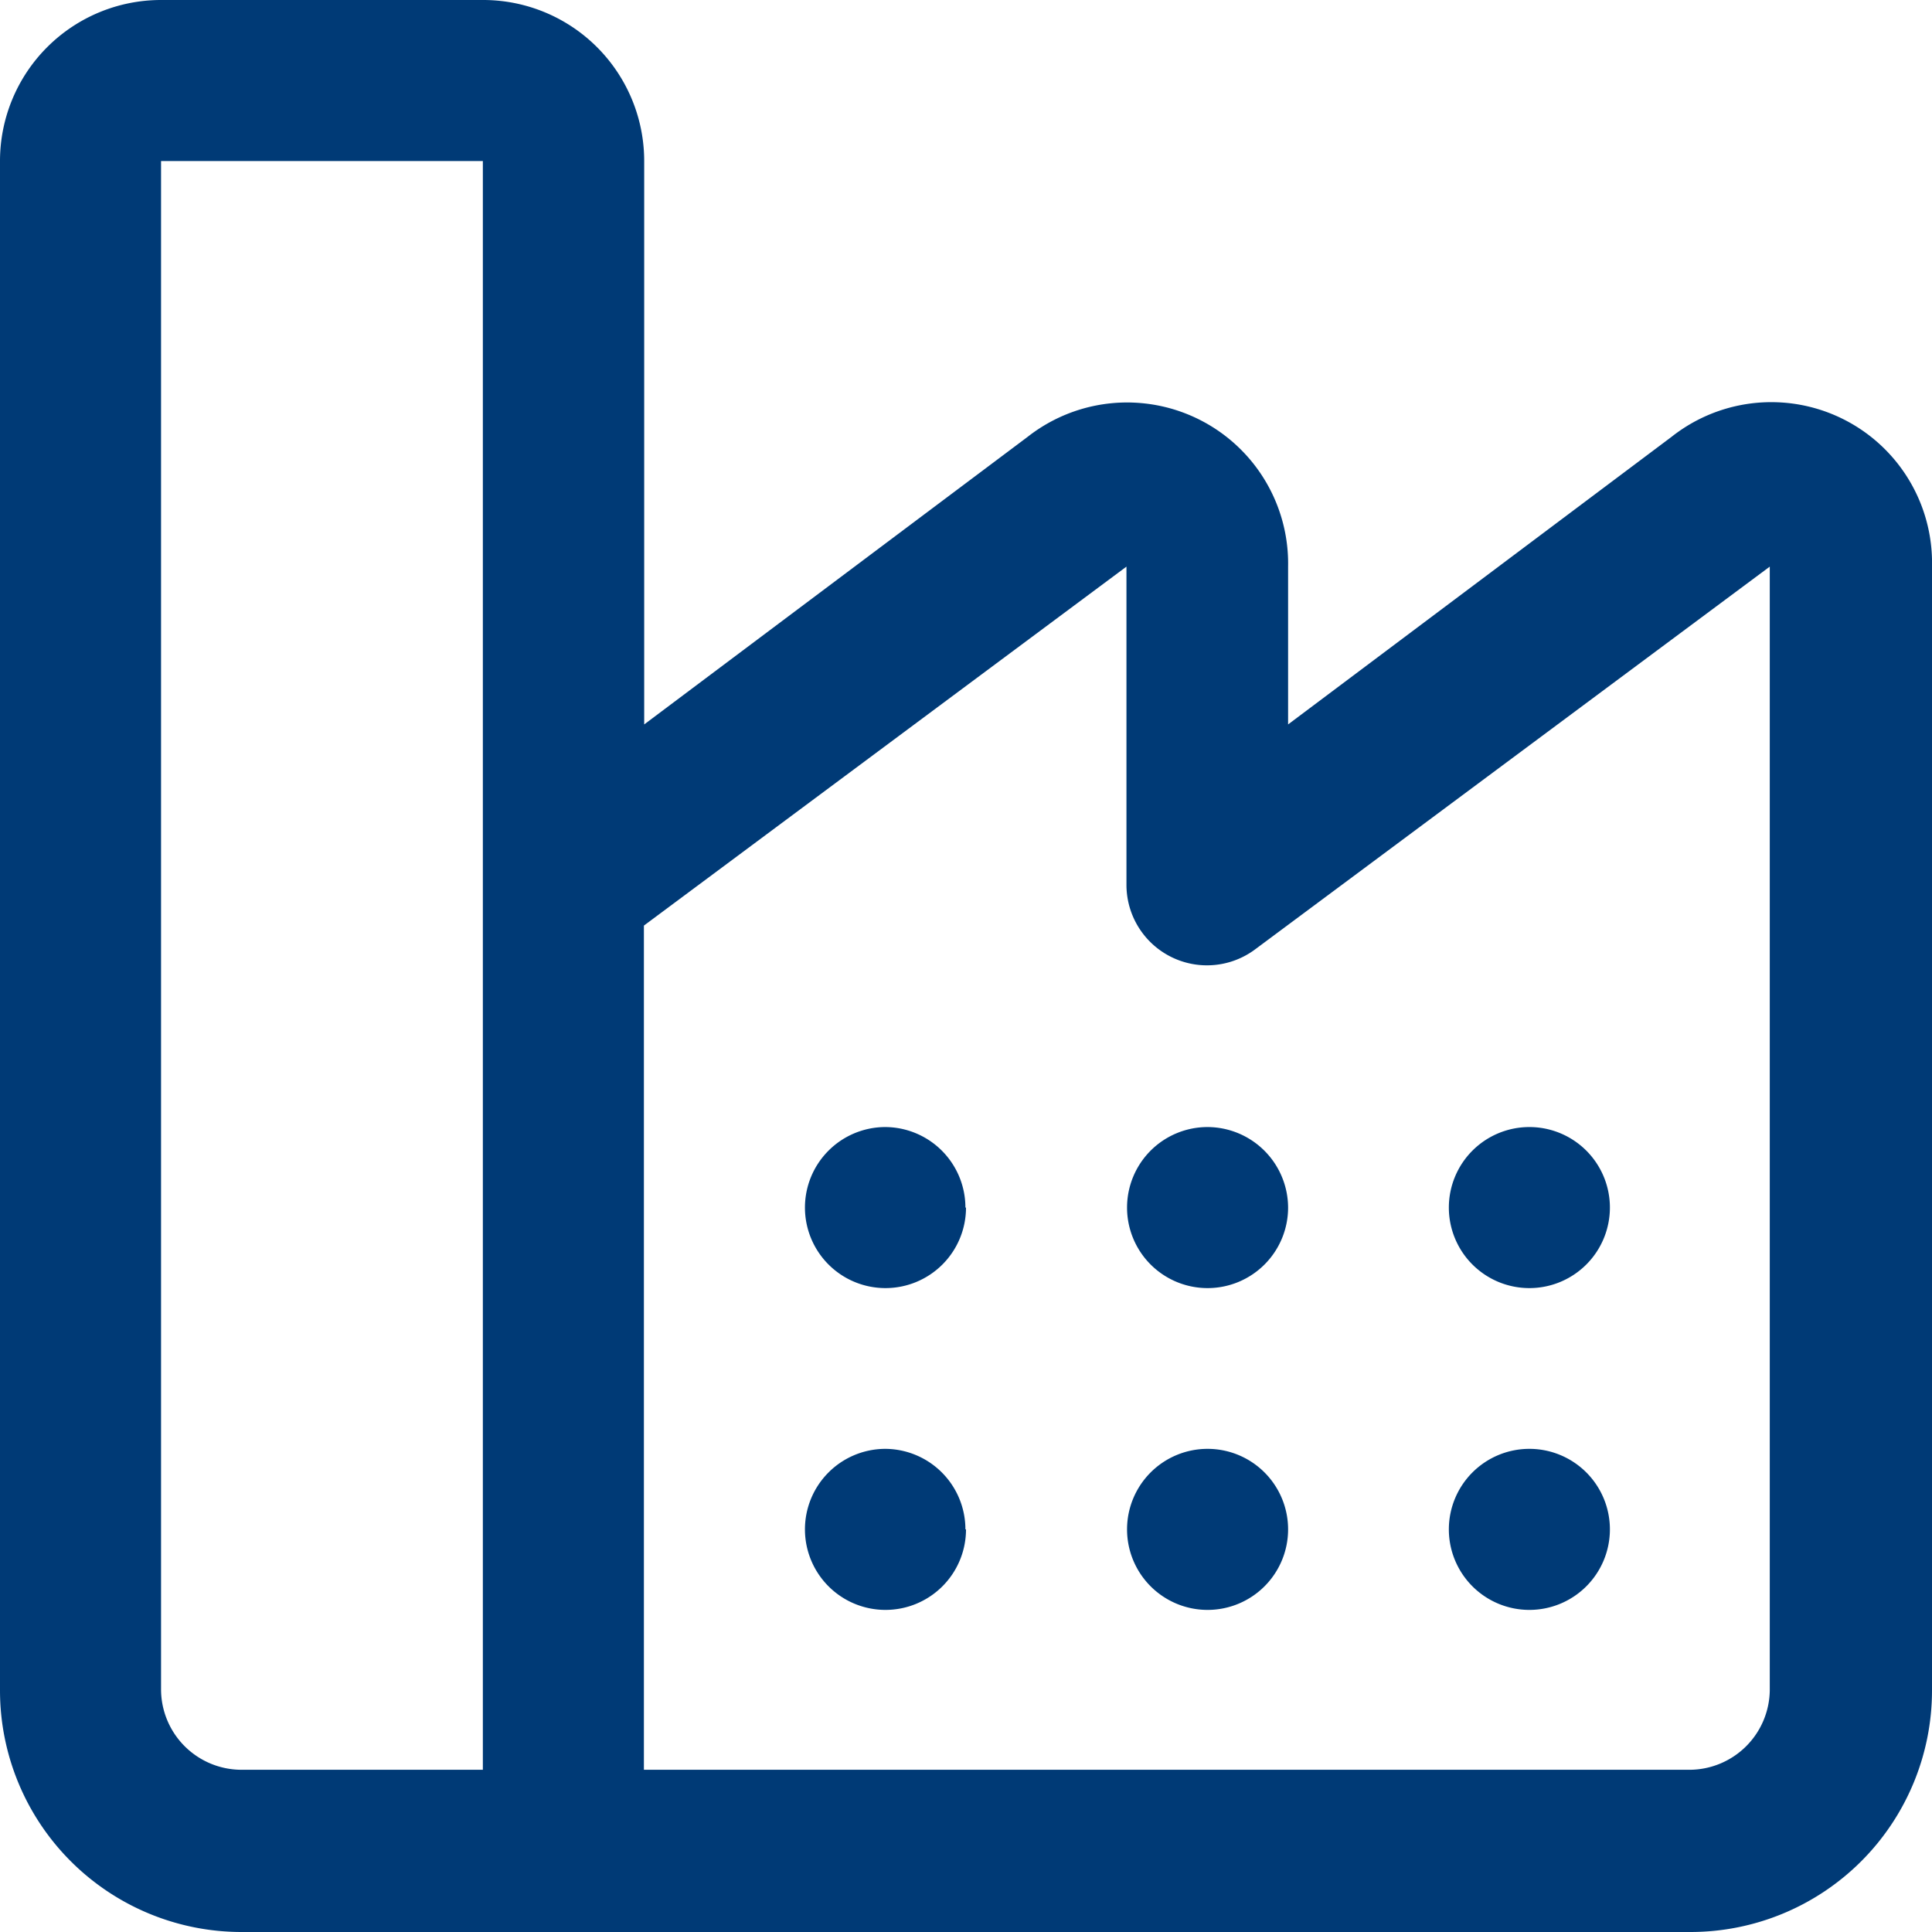 <svg xmlns="http://www.w3.org/2000/svg" viewBox="0 0 65.5 65.5"><defs><style>.cls-1{fill:#003a76;}</style></defs><g id="Layer_2" data-name="Layer 2"><g id="Grid"><path class="cls-1" d="M8.19,65.5H57.31a8.19,8.19,0,0,0,8.19-8.19V19.21a5.45,5.45,0,0,0-8.83-4.4l-13,9.75V19.21a5.46,5.46,0,0,0-8.83-4.4l-13,9.75V5.46A5.46,5.46,0,0,0,16.37,0H5.46A5.46,5.46,0,0,0,0,5.46V57.31A8.19,8.19,0,0,0,8.19,65.5Zm30-46.29V30a2.73,2.73,0,0,0,4.37,2.18L60,19.21v38.1A2.73,2.73,0,0,1,57.31,60H21.83V31.38ZM5.46,5.46H16.37V60H8.19a2.73,2.73,0,0,1-2.73-2.73Z"/><path class="cls-1" d="M32.75,40.94A2.73,2.73,0,1,1,30,38.21a2.73,2.73,0,0,1,2.73,2.73"/><path class="cls-1" d="M43.67,40.94a2.73,2.73,0,1,1-2.73-2.73,2.74,2.74,0,0,1,2.73,2.73"/><path class="cls-1" d="M54.58,40.94a2.73,2.73,0,1,1-2.73-2.73,2.73,2.73,0,0,1,2.73,2.73"/><path class="cls-1" d="M32.75,51.85A2.73,2.73,0,1,1,30,49.12a2.73,2.73,0,0,1,2.73,2.73"/><path class="cls-1" d="M43.67,51.85a2.73,2.73,0,1,1-2.73-2.73,2.73,2.73,0,0,1,2.73,2.73"/><path class="cls-1" d="M54.58,51.85a2.73,2.73,0,1,1-2.73-2.73,2.73,2.73,0,0,1,2.73,2.73"/></g></g></svg>